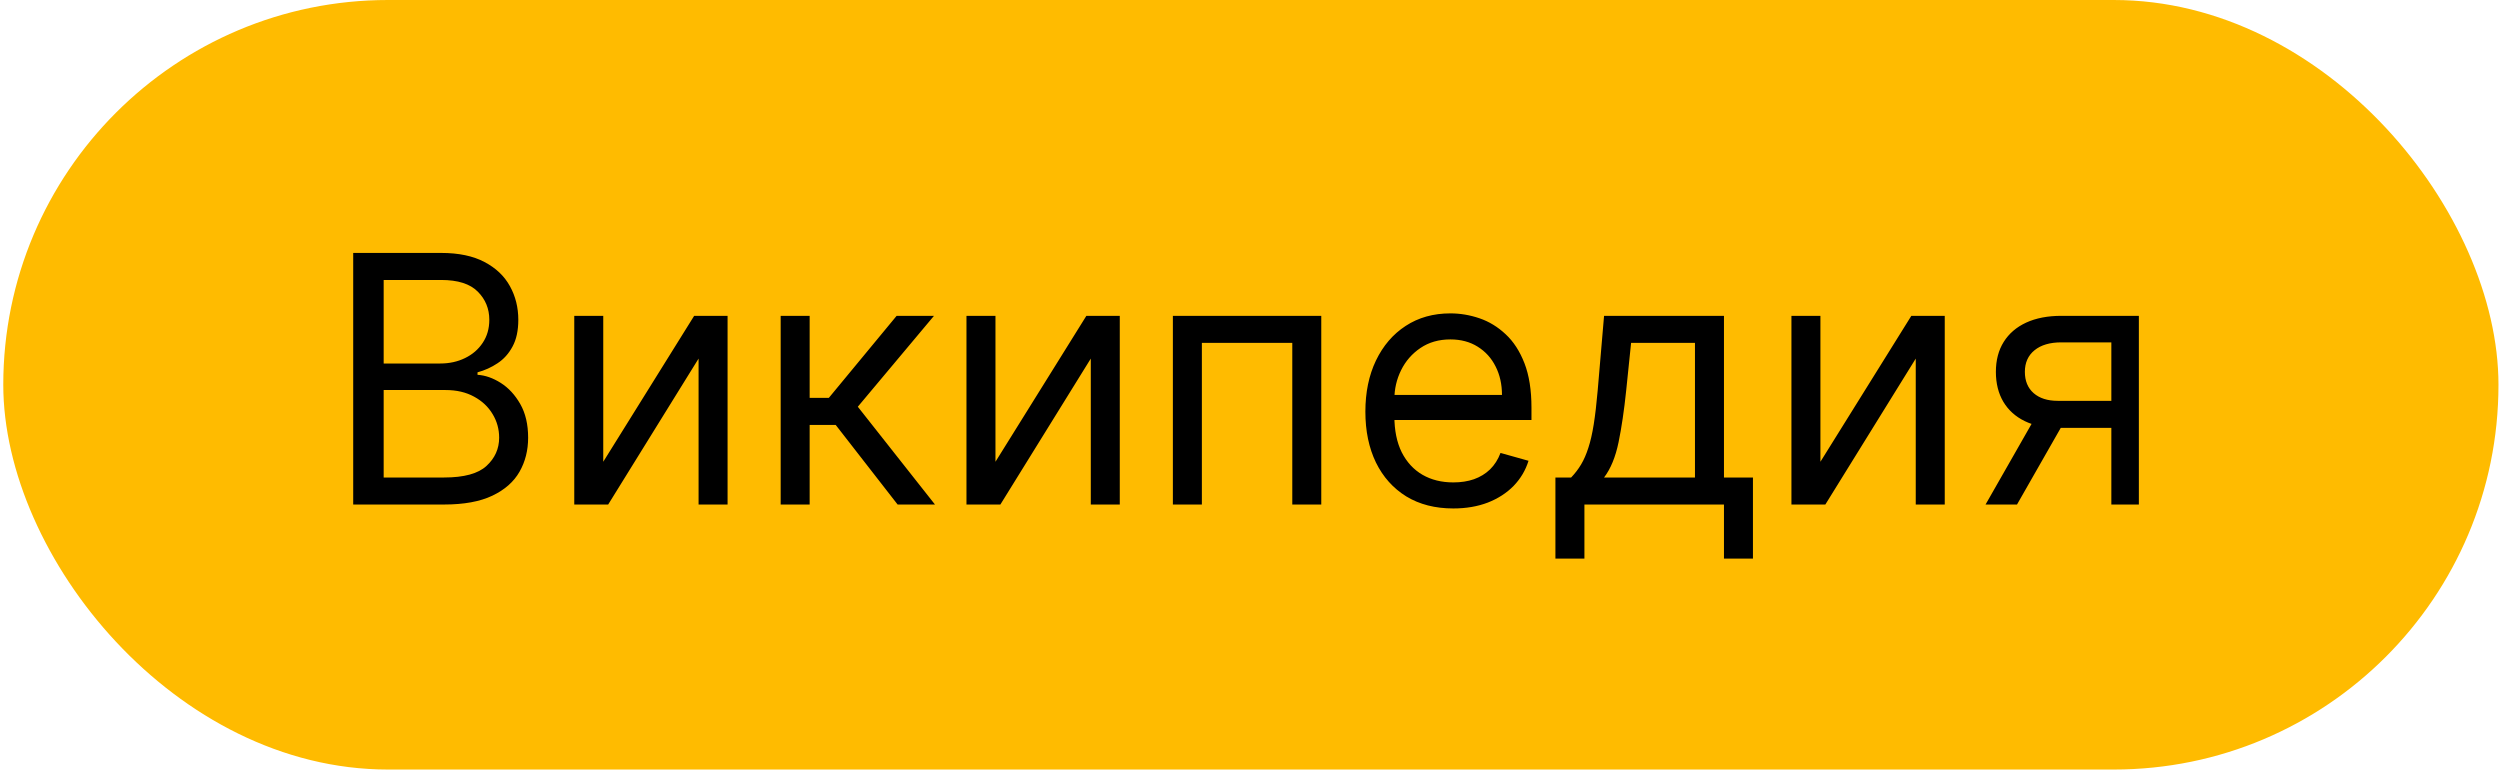 <?xml version="1.0" encoding="UTF-8"?> <svg xmlns="http://www.w3.org/2000/svg" width="167" height="52" viewBox="0 0 167 52" fill="none"><rect x="0.219" width="166.679" height="51.405" rx="25.702" fill="#FFBB00"></rect><path d="M23.594 33.702V16.896H29.469C30.64 16.896 31.606 17.099 32.366 17.503C33.127 17.903 33.693 18.442 34.065 19.12C34.437 19.793 34.623 20.54 34.623 21.36C34.623 22.082 34.494 22.679 34.237 23.149C33.986 23.62 33.652 23.992 33.236 24.265C32.826 24.539 32.38 24.741 31.898 24.872V25.037C32.413 25.069 32.93 25.25 33.449 25.578C33.969 25.907 34.404 26.377 34.754 26.99C35.104 27.602 35.279 28.352 35.279 29.238C35.279 30.081 35.088 30.838 34.705 31.511C34.322 32.184 33.717 32.717 32.891 33.111C32.065 33.505 30.99 33.702 29.666 33.702H23.594ZM25.629 31.897H29.666C30.996 31.897 31.939 31.64 32.497 31.125C33.061 30.606 33.343 29.977 33.343 29.238C33.343 28.669 33.198 28.144 32.908 27.663C32.618 27.176 32.205 26.787 31.669 26.497C31.133 26.202 30.498 26.054 29.765 26.054H25.629V31.897ZM25.629 24.282H29.404C30.017 24.282 30.569 24.161 31.061 23.921C31.559 23.68 31.953 23.341 32.243 22.903C32.538 22.465 32.686 21.951 32.686 21.36C32.686 20.622 32.429 19.995 31.915 19.481C31.401 18.961 30.585 18.702 29.469 18.702H25.629V24.282ZM40.297 30.846L46.37 21.098H48.602V33.702H46.665V23.953L40.626 33.702H38.361V21.098H40.297V30.846ZM52.149 33.702V21.098H54.085V26.579H55.365L59.895 21.098H62.39L57.302 27.17L62.456 33.702H59.961L55.825 28.385H54.085V33.702H52.149ZM66.497 30.846L72.569 21.098H74.801V33.702H72.865V23.953L66.825 33.702H64.56V21.098H66.497V30.846ZM78.348 33.702V21.098H88.261V33.702H86.325V22.903H80.285V33.702H78.348ZM97.083 33.965C95.868 33.965 94.821 33.697 93.94 33.161C93.064 32.619 92.389 31.864 91.913 30.896C91.442 29.922 91.207 28.79 91.207 27.498C91.207 26.207 91.442 25.069 91.913 24.085C92.389 23.095 93.051 22.323 93.899 21.771C94.752 21.213 95.748 20.934 96.886 20.934C97.542 20.934 98.191 21.043 98.831 21.262C99.471 21.481 100.053 21.836 100.578 22.329C101.104 22.816 101.522 23.461 101.834 24.265C102.146 25.069 102.302 26.06 102.302 27.236V28.056H92.586V26.382H100.332C100.332 25.671 100.19 25.037 99.906 24.479C99.627 23.921 99.227 23.48 98.707 23.157C98.193 22.835 97.586 22.673 96.886 22.673C96.114 22.673 95.447 22.865 94.883 23.248C94.326 23.625 93.896 24.117 93.595 24.725C93.294 25.332 93.144 25.983 93.144 26.678V27.794C93.144 28.746 93.308 29.553 93.636 30.215C93.97 30.871 94.432 31.372 95.023 31.716C95.614 32.056 96.3 32.225 97.083 32.225C97.591 32.225 98.051 32.154 98.461 32.012C98.877 31.864 99.235 31.645 99.536 31.355C99.837 31.06 100.07 30.693 100.234 30.256L102.105 30.781C101.908 31.415 101.577 31.973 101.112 32.455C100.647 32.931 100.072 33.303 99.389 33.571C98.705 33.833 97.936 33.965 97.083 33.965ZM103.902 37.313V31.897H104.952C105.209 31.629 105.431 31.339 105.617 31.027C105.803 30.715 105.964 30.346 106.101 29.919C106.243 29.487 106.364 28.962 106.462 28.344C106.561 27.72 106.648 26.968 106.725 26.087L107.151 21.098H115.161V31.897H117.097V37.313H115.161V33.702H105.839V37.313H103.902ZM107.151 31.897H113.224V22.903H108.957L108.629 26.087C108.492 27.405 108.322 28.557 108.12 29.542C107.917 30.526 107.595 31.311 107.151 31.897ZM121.604 30.846L127.677 21.098H129.909V33.702H127.972V23.953L121.933 33.702H119.668V21.098H121.604V30.846ZM141.038 33.702V22.87H137.69C136.935 22.87 136.342 23.045 135.909 23.395C135.477 23.745 135.261 24.227 135.261 24.84C135.261 25.441 135.455 25.915 135.844 26.259C136.238 26.604 136.776 26.776 137.46 26.776H141.53V28.582H137.46C136.607 28.582 135.871 28.431 135.253 28.13C134.635 27.829 134.159 27.4 133.825 26.842C133.491 26.279 133.325 25.611 133.325 24.84C133.325 24.063 133.5 23.395 133.85 22.837C134.2 22.279 134.7 21.85 135.351 21.549C136.008 21.248 136.787 21.098 137.69 21.098H142.876V33.702H141.038ZM132.635 33.702L136.213 27.433H138.314L134.736 33.702H132.635Z" fill="black"></path></svg> 